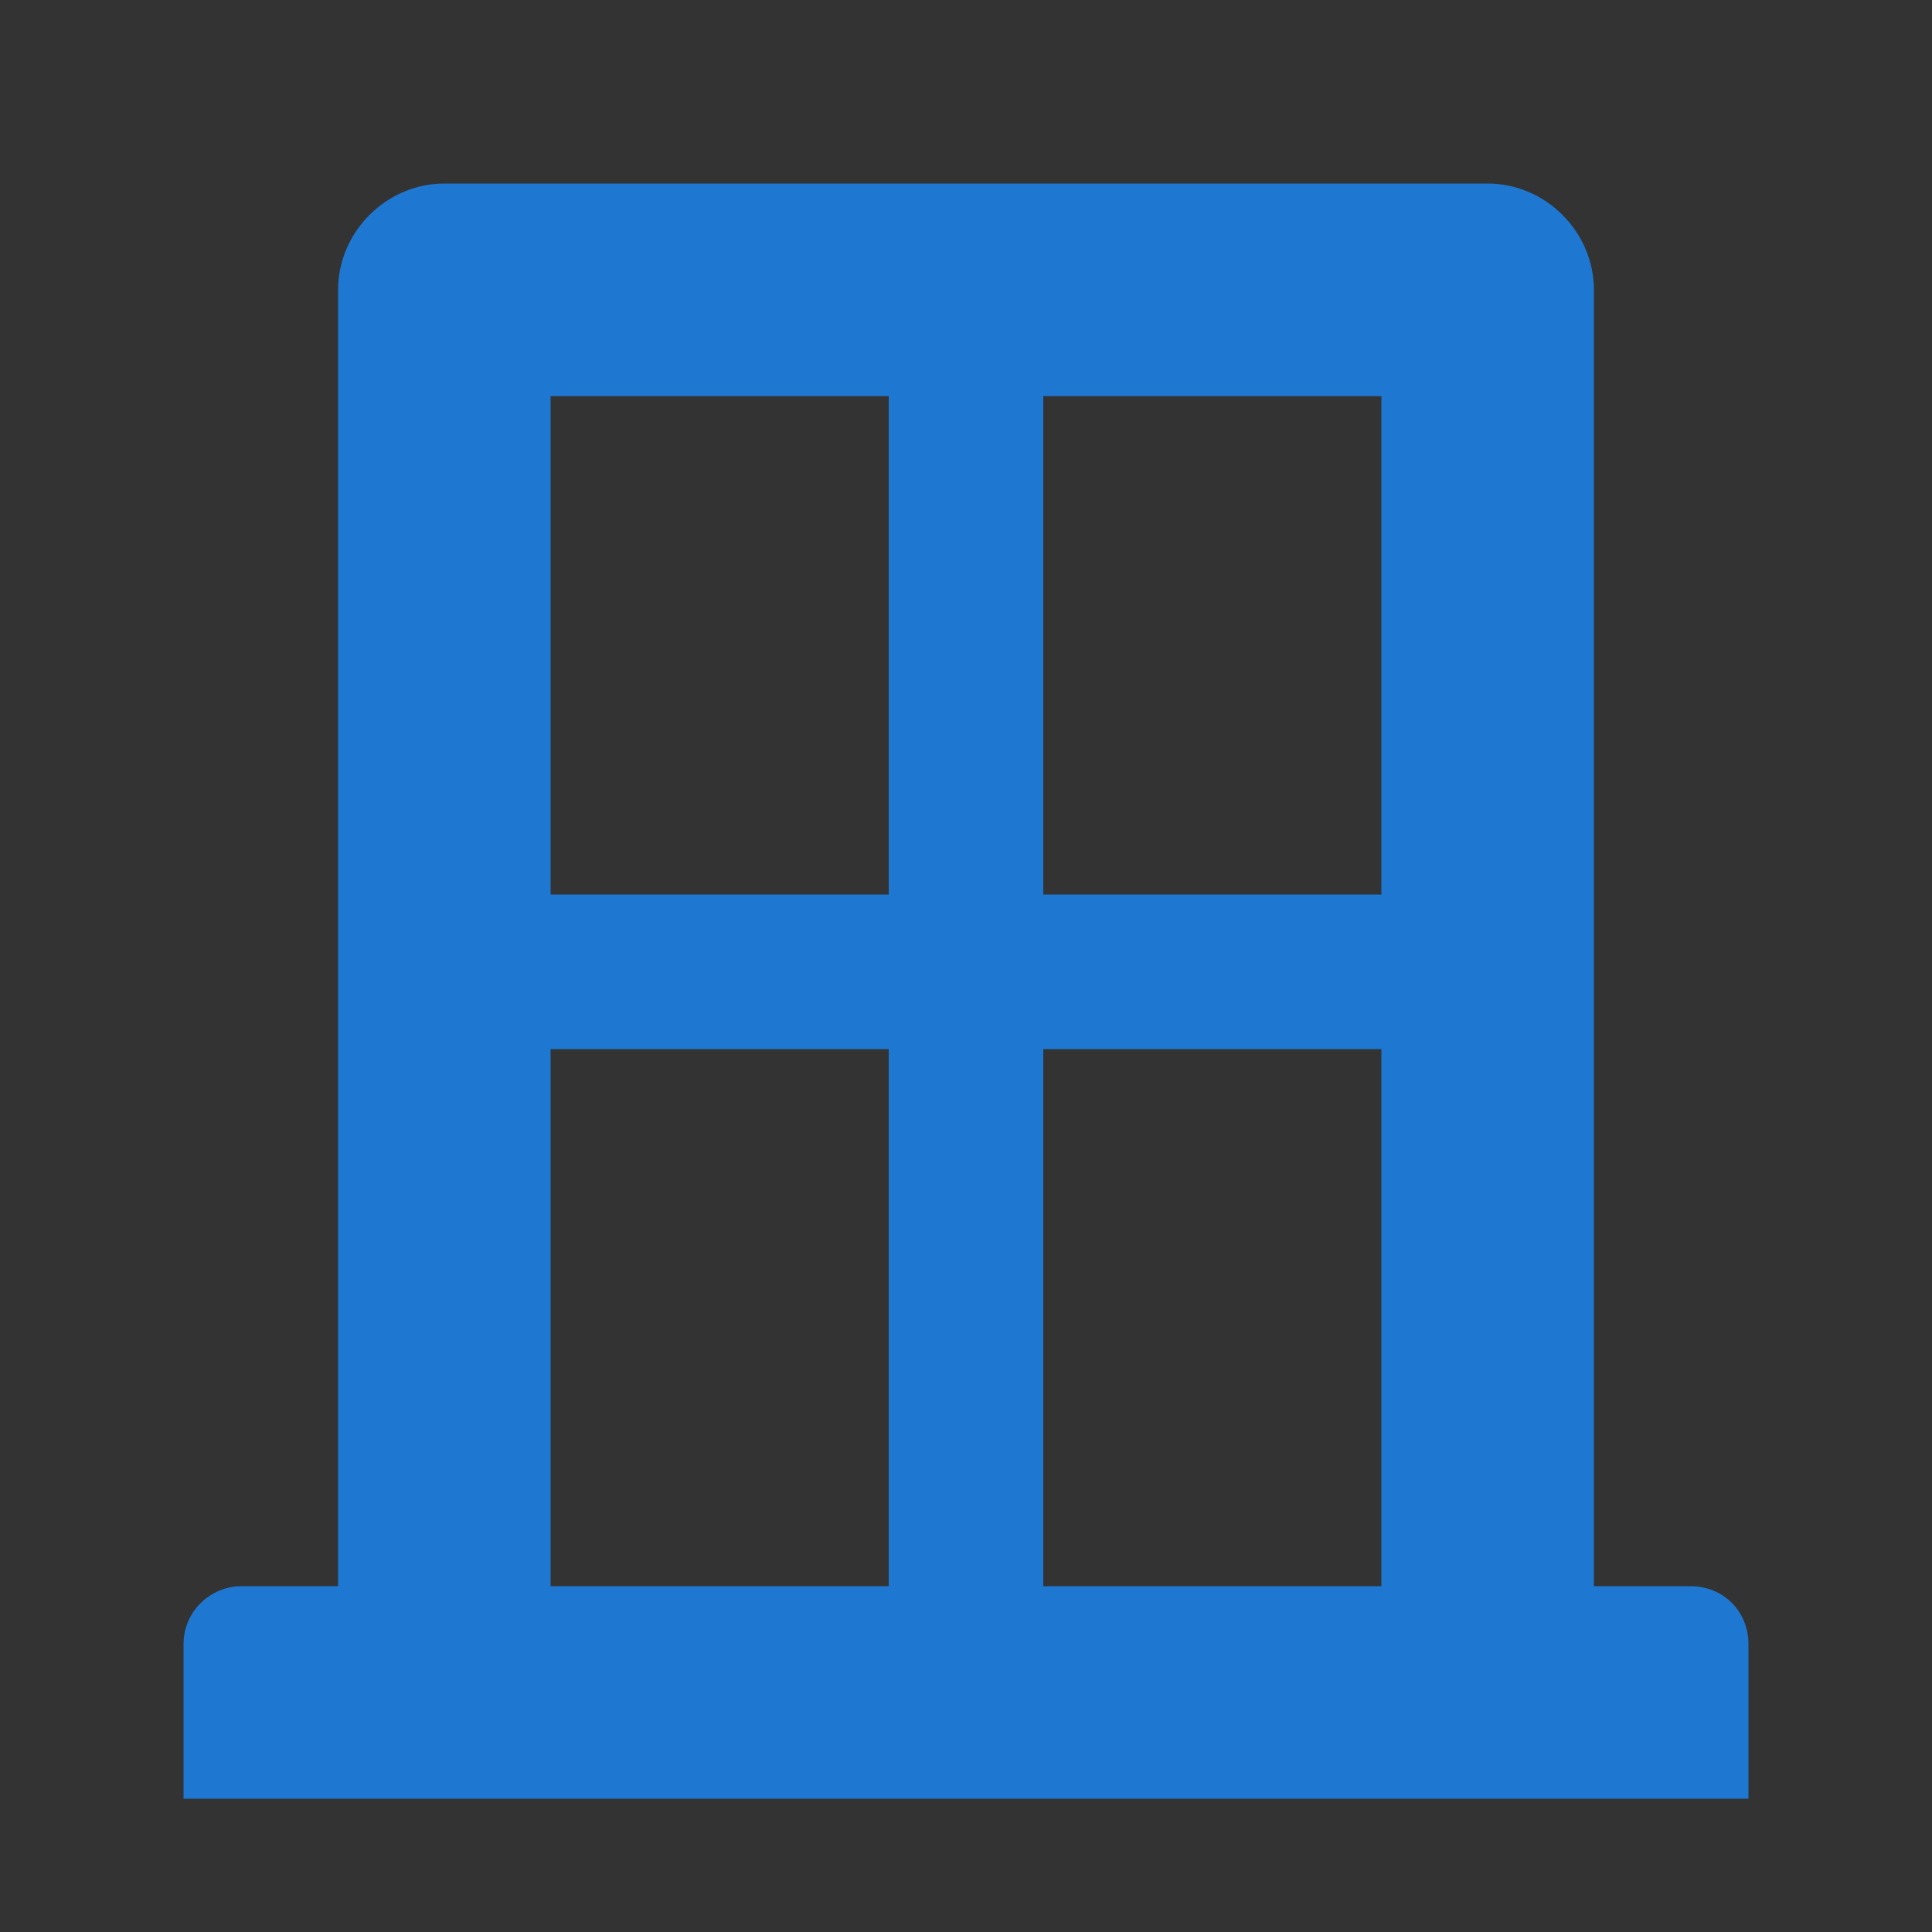 <?xml version="1.0" encoding="utf-8"?>
<!-- Generator: Adobe Illustrator 25.0.0, SVG Export Plug-In . SVG Version: 6.00 Build 0)  -->
<svg version="1.1" id="レイヤー_1" xmlns="http://www.w3.org/2000/svg" xmlns:xlink="http://www.w3.org/1999/xlink" x="0px"
	 y="0px" viewBox="0 0 100 100" style="enable-background:new 0 0 100 100;" xml:space="preserve">
<rect x="0" y="0" width="100" height="100" fill="#333333" stroke="none"/>
<style type="text/css">
	.st0{fill:#1E78D2;}
	.st1{fill:#FFFFFF;}
</style>
<path id="_Group__1_" class="st0" d="M203.3,74.5V37.8h-12.2v36.7H203.3z M221.6,74.5V37.8h-12.2v36.7H221.6z M227.8,30.6L188,7.2
	l-39.7,23.4c0,0-2.7,2.5,0,4.1h79.5c1.1-1,1.3-2.7,0.3-3.8C228,30.8,227.9,30.7,227.8,30.6L227.8,30.6z M184.9,74.5V37.8h-12.2v36.7
	H184.9z M166.6,74.5V37.8h-12.2v36.7H166.6z M225.1,78.8L151.9,79l-6.7,8.8v5h85.6v-5L225.1,78.8z"/>
<path id="パス_16" class="st0" d="M347.7,77.5c0,0-10.7-19.8-28.1-48.4V12.6h1.1c1.6,0,2.8-1.3,2.8-2.8S322.3,7,320.7,7h-25.5
	c-1.6,0-2.8,1.3-2.8,2.8s1.3,2.8,2.8,2.8h1.1v16.5c-17.4,28.6-28.1,48.5-28.1,48.5c-2.7,8,0.3,15.4,8.9,15.4h61.6
	C347.5,93,350.4,85.6,347.7,77.5z M281,66c3.5-6,15.8-26.4,20.3-33.8L302,31h12l0.7,1.1c4.5,7.4,16.6,27.8,20.1,33.9L281,66z
	 M301.4,60.3c-2.4,0-4.4-2-4.4-4.4c0-2.4,2-4.4,4.4-4.4c2.4,0,4.4,1.9,4.4,4.4C305.8,58.3,303.9,60.2,301.4,60.3L301.4,60.3z
	 M310.5,51.4c-1.8,0-3.2-1.4-3.2-3.2s1.4-3.2,3.2-3.2c1.8,0,3.2,1.4,3.2,3.2C313.7,50,312.3,51.4,310.5,51.4L310.5,51.4z
	 M314.2,62.8c-2.5,0-4.5-2-4.5-4.5s2-4.5,4.5-4.5c2.5,0,4.5,2,4.5,4.5c0,0,0,0,0,0C318.7,60.8,316.7,62.8,314.2,62.8L314.2,62.8z"/>
<g id="グループ_4_1_" transform="translate(-119.195 -157.213)">
	<path id="パス_8_1_" class="st0" d="M1114.7,244.7c-0.1,1,0.7,1.9,1.7,2c0.1,0,0.1,0,0.2,0l22.5,0l0-18.4c0,0-0.3-3,2.6-3h9.3
		c1.6-0.2,3,0.9,3.3,2.5c0,0.2,0,0.4,0,0.5l0,18.4h22c1.3,0,2.3-1,2.4-2.3c0-0.1,0-0.2,0-0.2v-33.9l-31-27.6l-32.9,27.6
		L1114.7,244.7z"/>
	<path id="パス_9_1_" class="st0" d="M1102.6,207.6c0,0,2.8,5.2,8.9,0l36.4-30.8l34.2,30.6c7.1,5.1,9.7,0,9.7,0l-43.9-39.7
		L1102.6,207.6z"/>
	<path id="パス_10_1_" class="st0" d="M1181.3,176.7h-8.8l0,10.7l8.7,7.4V176.7z"/>
</g>
<g id="グループ_5" transform="translate(143.202 67.754)">
	<path id="パス_12" class="st0" d="M404.4-50.7c11.4,0,21.7,7,25.9,17.7l0.2,0.5h-6.9l11.7,11.7l11.7-11.7h-6L441-33
		c-5.5-20.3-26.5-32.3-46.8-26.8C377.6-55.3,366.1-40.2,366-23c4.6,0,10.4,0.2,10.4,0.2C376.5-38.3,389-50.7,404.4-50.7z"/>
	<path id="パス_13" class="st0" d="M405.2,15.2c-11.5,0-21.7-7-25.9-17.7l-0.2-0.5h6.9l-11.7-11.7L362.5-2.9h6l0.1,0.5
		c5.5,20.3,26.5,32.3,46.8,26.8c16.6-4.5,28.1-19.6,28.1-36.8c-4.6,0-10.5-0.2-10.5-0.2C433.1,2.7,420.6,15.2,405.2,15.2z"/>
</g>
<g id="グループ_6" transform="translate(157.256 67)">
	<path id="パス_14" class="st0" d="M535.3-58.5c-8.3-0.9-22.1,4.2-24.5,17.6c-2.4-13.4-16.2-18.5-24.5-17.6
		c-10.2,1.1-23.6,5.6-20.2,26.5c3.4,20.9,44.9,56.6,44.9,56.6s41.1-35.7,44.6-56.6C558.9-52.9,545.4-57.4,535.3-58.5z M523.3-13.3
		h-8.7v8.9H507v-8.9h-8.8v-7.6h8.8v-8.6h7.6v8.6h8.7V-13.3z"/>
</g>
<g id="グループ_7" transform="translate(0 67)">
	<path id="パス_15" class="st0" d="M428-59.3c-23.4,0-42.3,18.9-42.3,42.3s18.9,42.3,42.3,42.3c23.4,0,42.3-18.9,42.3-42.3
		c0.6-22.8-17.5-41.7-40.3-42.3C429.3-59.3,428.7-59.3,428-59.3z M445.4-49.5c0.7-0.3,3.7,1.2,6.2,3.8c-1.7,6.3-5.6,5.5-5.6,5.5
		s-2.9-0.1-2.5-2.5l3-2C445.8-46.2,445.5-47.8,445.4-49.5z M418.1-5.6c-0.6,1.6-1.3,3.2-2.1,4.7c-0.4,1.1-1.1,2.1-2.1,2.8
		c-0.6,0.6-1.2,1.3-1.5,2.1l-0.2,3.2c0.2,1.2,0.5,2.4,0.9,3.6c0.6,0.9-2,6.5-2,6.5c-1.6-0.3-2.5-2.2-3.1-3.7s-1.3-2.3-1.1-4
		c0.2-1.7-1.5-2.6-2-3.5c-0.7-1-1.1-2.1-1.3-3.2c0-0.9-2.1-2.3-2.1-2.3c-1.5-0.6-3-1.5-4.3-2.4c-0.7-1.7-1.1-3.5-1.3-5.3
		c0-1.6,0.2-3.2,0.6-4.7c0,0,1.5-1.1,0.6-2.1c-0.7-1-1.1-2.2-1.1-3.4l-1.7-1.9c-0.6-0.9-1.1-1.8-1.5-2.8c-0.1-0.8-0.1-1.6,0.2-2.4
		c0-1.2-0.2-2.4-0.4-3.6c7-17.3,18.8-21.3,18.8-21.3l1,3.9c-1,0.3-2.1,0.4-3.2,0.2c-0.5-0.2-1.1-0.3-1.7-0.4l-1.5,2.1
		c-0.3,0.7-0.5,1.4-0.8,2.1c-0.1,0.6,0.1,1.3,0.4,1.9c0,0,2.6,0.2,2.6-0.6c0-0.4-0.1-0.8-0.4-1.1l-0.4-1.3c2-0.7,4.1-0.9,6.2-0.6
		c4.5,0.4,2.8,3.6,4.7,4.3c1.9,0.8-1.5,3.4-2.3,4.9c-0.7,1.5-1.9-1.9-1.9-1.9s1.1-1.3-0.8-1.7c-1.9-0.4-3.1,3.4-2.2,3.2
		c1,0,1.8,0.8,1.8,1.7c0,0.1,0,0.1,0,0.2c-0.2,1-0.6,2-1.1,2.9c-0.7,1.4-1.7,2.6-3,3.6c0,0-1-0.6-0.4,0.5c0.6,1.1-0.2,3.8-0.2,4.5
		s-2.3-1.3-2.6-3.2c-0.4-1.9-2.6-0.2-3.3,0c-1,0.1-2-0.4-2.5-1.3c-0.4-0.9-3.8,1.9-4.7,2.4c-0.9,0.6-0.6,2.1,0.9,1.3
		c1.5-0.8,2.8-0.2,2.4,1.3c-0.4,1.5-1.9,0.6-1.7,1.5c0.2,0.9,1.7,1.9,2.1,3.2c0.4,1.3,4,0.2,5.1-0.4c1.1-0.6,4.3-1.1,4.7,0.4
		c0.4,1.5,4,2.1,5.3,2.4c2,0.2,3.8,0.9,5.5,2.1C420.9-9.4,418.3-6.5,418.1-5.6L418.1-5.6z M426.6-49.7c-0.2,1.9-3.2,4.3-2.8,5.1
		c0.3,0.8,0,4-2.6,1.2c-2.6-2.8-5.3-3.8-5.1-5.7c0-0.4,2.7-1,2.8-1.6c2.9-2.7,7.1-3.5,10.9-2.1C428.5-50.9,426.8-51.6,426.6-49.7
		L426.6-49.7z M460.7-16.1c0.8,1.2,2.1,1.9,3.5,2c-1.4,10.1-6.6,19.4-14.5,25.9c-1.2-0.9-1.6-2.4-1-3.8l0.6-3l0.3-5.1
		c0,0,0-5.3-5-2.8c-2.7,1.1-5.7,1.7-8.6,1.8c-5.5,0.4-4.6-11.1-4.6-11.1c0-17.2,13.2-4.2,13.2-4.2c7.5,5,8.5-4.2,8.5-4.2l5.5-2
		l0.5-2.5l-0.8-3.5l-8-3.3c-0.4,2,0.1,4.1,1.3,5.8c0,0-0.7,3.7-2.4,2.7l-4.7-2.3c-1.4-0.4-2.9,0-4.1,0.8c-2.2,0.8-4.6,0.8-6.8-0.1
		c0.3-1.7,1.4-3.1,3-3.8l2.2-1.4c-0.3-1.5-0.3-3.1-0.1-4.6c0.5-2,1.4-0.3,3.4-1.8c2-1.5,3.4,3,6.4,2.4c3-0.5,1.5-1,3.5-2
		c2-1,3.5,2,3.5,2l4,0.5c-0.2-1.1-0.3-2.2-0.4-3.4c2.5,4.4,6.3,16,4.9,18.1l-1.5-0.7h-5L460.7-16.1z"/>
</g>
<g id="グループ_8" transform="translate(526.59 67)">
	<rect id="長方形_7" x="339.6" y="10.2" class="st0" width="83.7" height="14.6"/>
	<rect id="長方形_8" x="348.2" y="-46.8" class="st0" width="12" height="52.8"/>
	<rect id="長方形_9" x="366.6" y="-33.1" class="st0" width="12" height="39"/>
	<rect id="長方形_10" x="384.6" y="-43" class="st0" width="12" height="48.9"/>
	<rect id="長方形_11" x="403.2" y="-58.8" class="st0" width="12" height="64.8"/>
</g>
<g id="グループ_48" transform="translate(-921.271 -32)">
	<path id="パス_30" class="st0" d="M1739.5,42.7H1674v19.7h-5v14.8h5v9.8h-5v14.8h5v19.7h75.7V52.5L1739.5,42.7z M1684.1,96.7
		H1674v-4.9h10.1V96.7z M1684.1,72.2H1674v-4.9h10.1V72.2z M1729.4,77.1h-30.3V62.3h30.3V77.1z"/>
</g>
<g id="グループ_1_1_" transform="translate(-58.215 -525.629)">
	<path id="パス_1_1_" class="st1" d="M1250.9,697.9v-15.3c0-5.7,0-10.6,0-12.6l-19,13.3L1250.9,697.9z"/>
	<path id="パス_2_1_" class="st1" d="M1161.8,697.3v-15.3c0-5.7,0-10.6,0-12.6l19,13.3L1161.8,697.3z"/>
	<path id="パス_3_1_" class="st1" d="M1206.4,691.1l39.2-27.5H1169h-1.7L1206.4,691.1z"/>
	<path id="パス_4_1_" class="st1" d="M1223.8,687l-15.9,11.2c-0.4,0.3-0.9,0.4-1.4,0.4c-0.5,0-1-0.1-1.4-0.4l-15.9-11.1
		l-26.6,20.4c-0.2,0.2-0.5,0.3-0.7,0.4v0.3l0.1,16.9h89l0.1-16.9v-0.4L1223.8,687z"/>
</g>
<g id="New_Symbol_9">
</g>
<path class="st1" d="M1268,149.1c0-12.8-28.5-15.4-41-15.4v5.1v46.2v5.1h2.6c0.9,0,1.7,0,2.6,0v5.1c10.3,0,30.8-3.1,30.8,5.1h10.3
	c0-8.2,20.5-5.1,30.8-5.1v-5.1c0.9,0,1.7,0,2.6,0h2.6v-56.4C1296.5,133.7,1268,136.2,1268,149.1z M1232.1,138.8c2.6,0,4.9,0.1,7,0.3
	c0.4,0,0.8,0.1,1.3,0.1c0.2,0,0.3,0,0.5,0c10.1,0.7,20.8,2.8,21.8,8.9c0.1,0.3,0.2,0.7,0.2,1v35.9v2.3c-7.5-4.4-21.5-4.8-30.8-4.8
	V138.8L1232.1,138.8z M1303.9,182.4c-9.3,0-23.3,0.4-30.8,4.8v-2.3v-35.9c0-3.4,5.4-10,30.8-10.3V182.4z"/>
<g id="New_Symbol_49">
	<g>
		<g>
			<polygon class="st0" points="1232.9,95.8 1169.9,95.8 1169.9,21.4 1192.8,21.4 1192.8,29.8 1178.4,29.8 1178.4,87.4 1224.5,87.4 
				1224.5,78.6 1232.9,78.6 			"/>
		</g>
		<path class="st0" d="M1228.1,4.2h-41v74.4h63V27.8L1228.1,4.2z M1195.5,70.2V12.6h28.9v17.2h17.2v40.4H1195.5z"/>
	</g>
</g>
<path class="st0" d="M77,92.2c-3,0-5.5-2.5-5.5-5.5V20.5H28.5v66.2c0,3-2.5,5.5-5.5,5.5s-5.5-2.5-5.5-5.5V15c0-3,2.5-5.5,5.5-5.5H77
	c3,0,5.5,2.5,5.5,5.5v71.7C82.5,89.7,80.1,92.2,77,92.2z"/>
<path class="st0" d="M9.5,93.1v-8c0-1.7,1.4-3,3-3h75c1.7,0,3,1.3,3,3v8H9.5z"/>
<path class="st0" d="M50,91.7c-2.2,0-4-1.8-4-4V15c0-2.2,1.8-4,4-4s4,1.8,4,4v72.7C54,89.9,52.2,91.7,50,91.7z"/>
<path class="st0" d="M76.7,54.3H23.3c-2.2,0-4-1.8-4-4s1.8-4,4-4h53.4c2.2,0,4,1.8,4,4S78.9,54.3,76.7,54.3z"/>
</svg>
